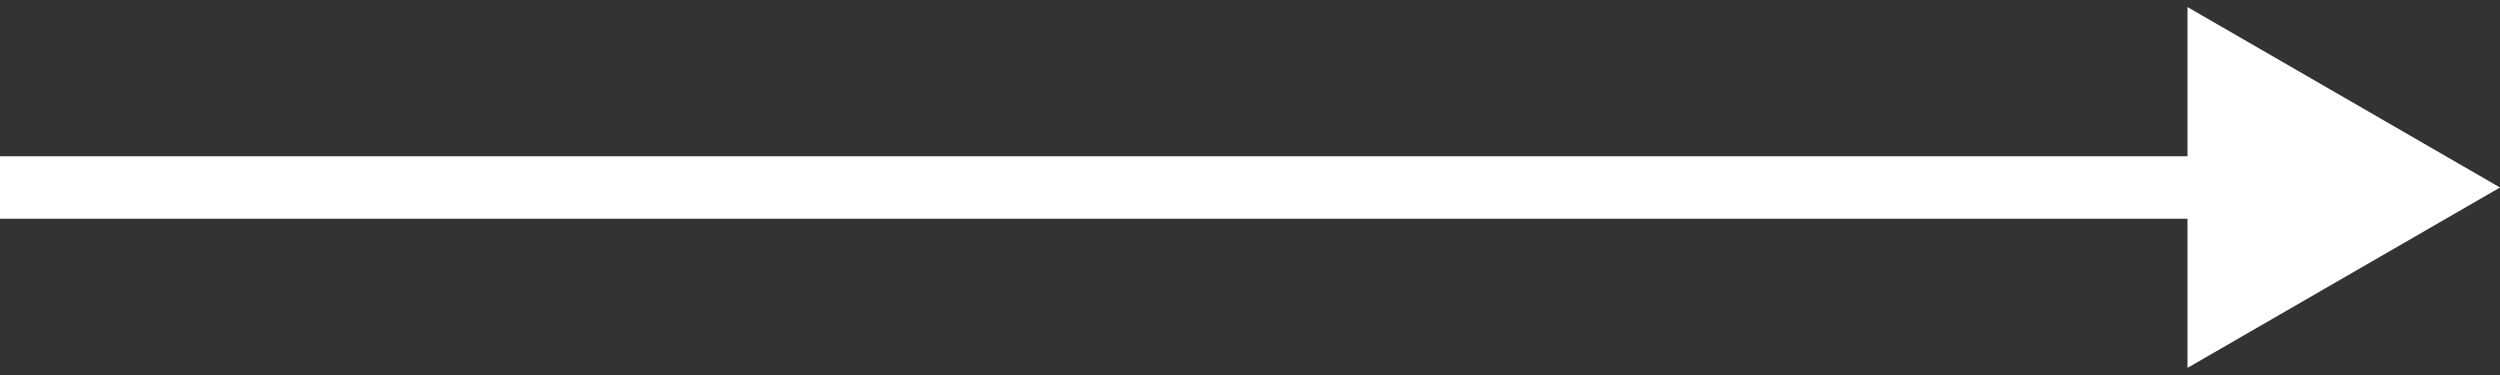 <?xml version="1.0" encoding="UTF-8"?> <svg xmlns="http://www.w3.org/2000/svg" width="40" height="6" viewBox="0 0 40 6" fill="none"><rect x="0" y="0" width="40" height="6" fill="#333333" stroke="none"/> <path d="M40 3L35 0.113V5.886L40 3ZM0 3.5H35.5V2.5H0V3.5Z" fill="white"></path> </svg> 